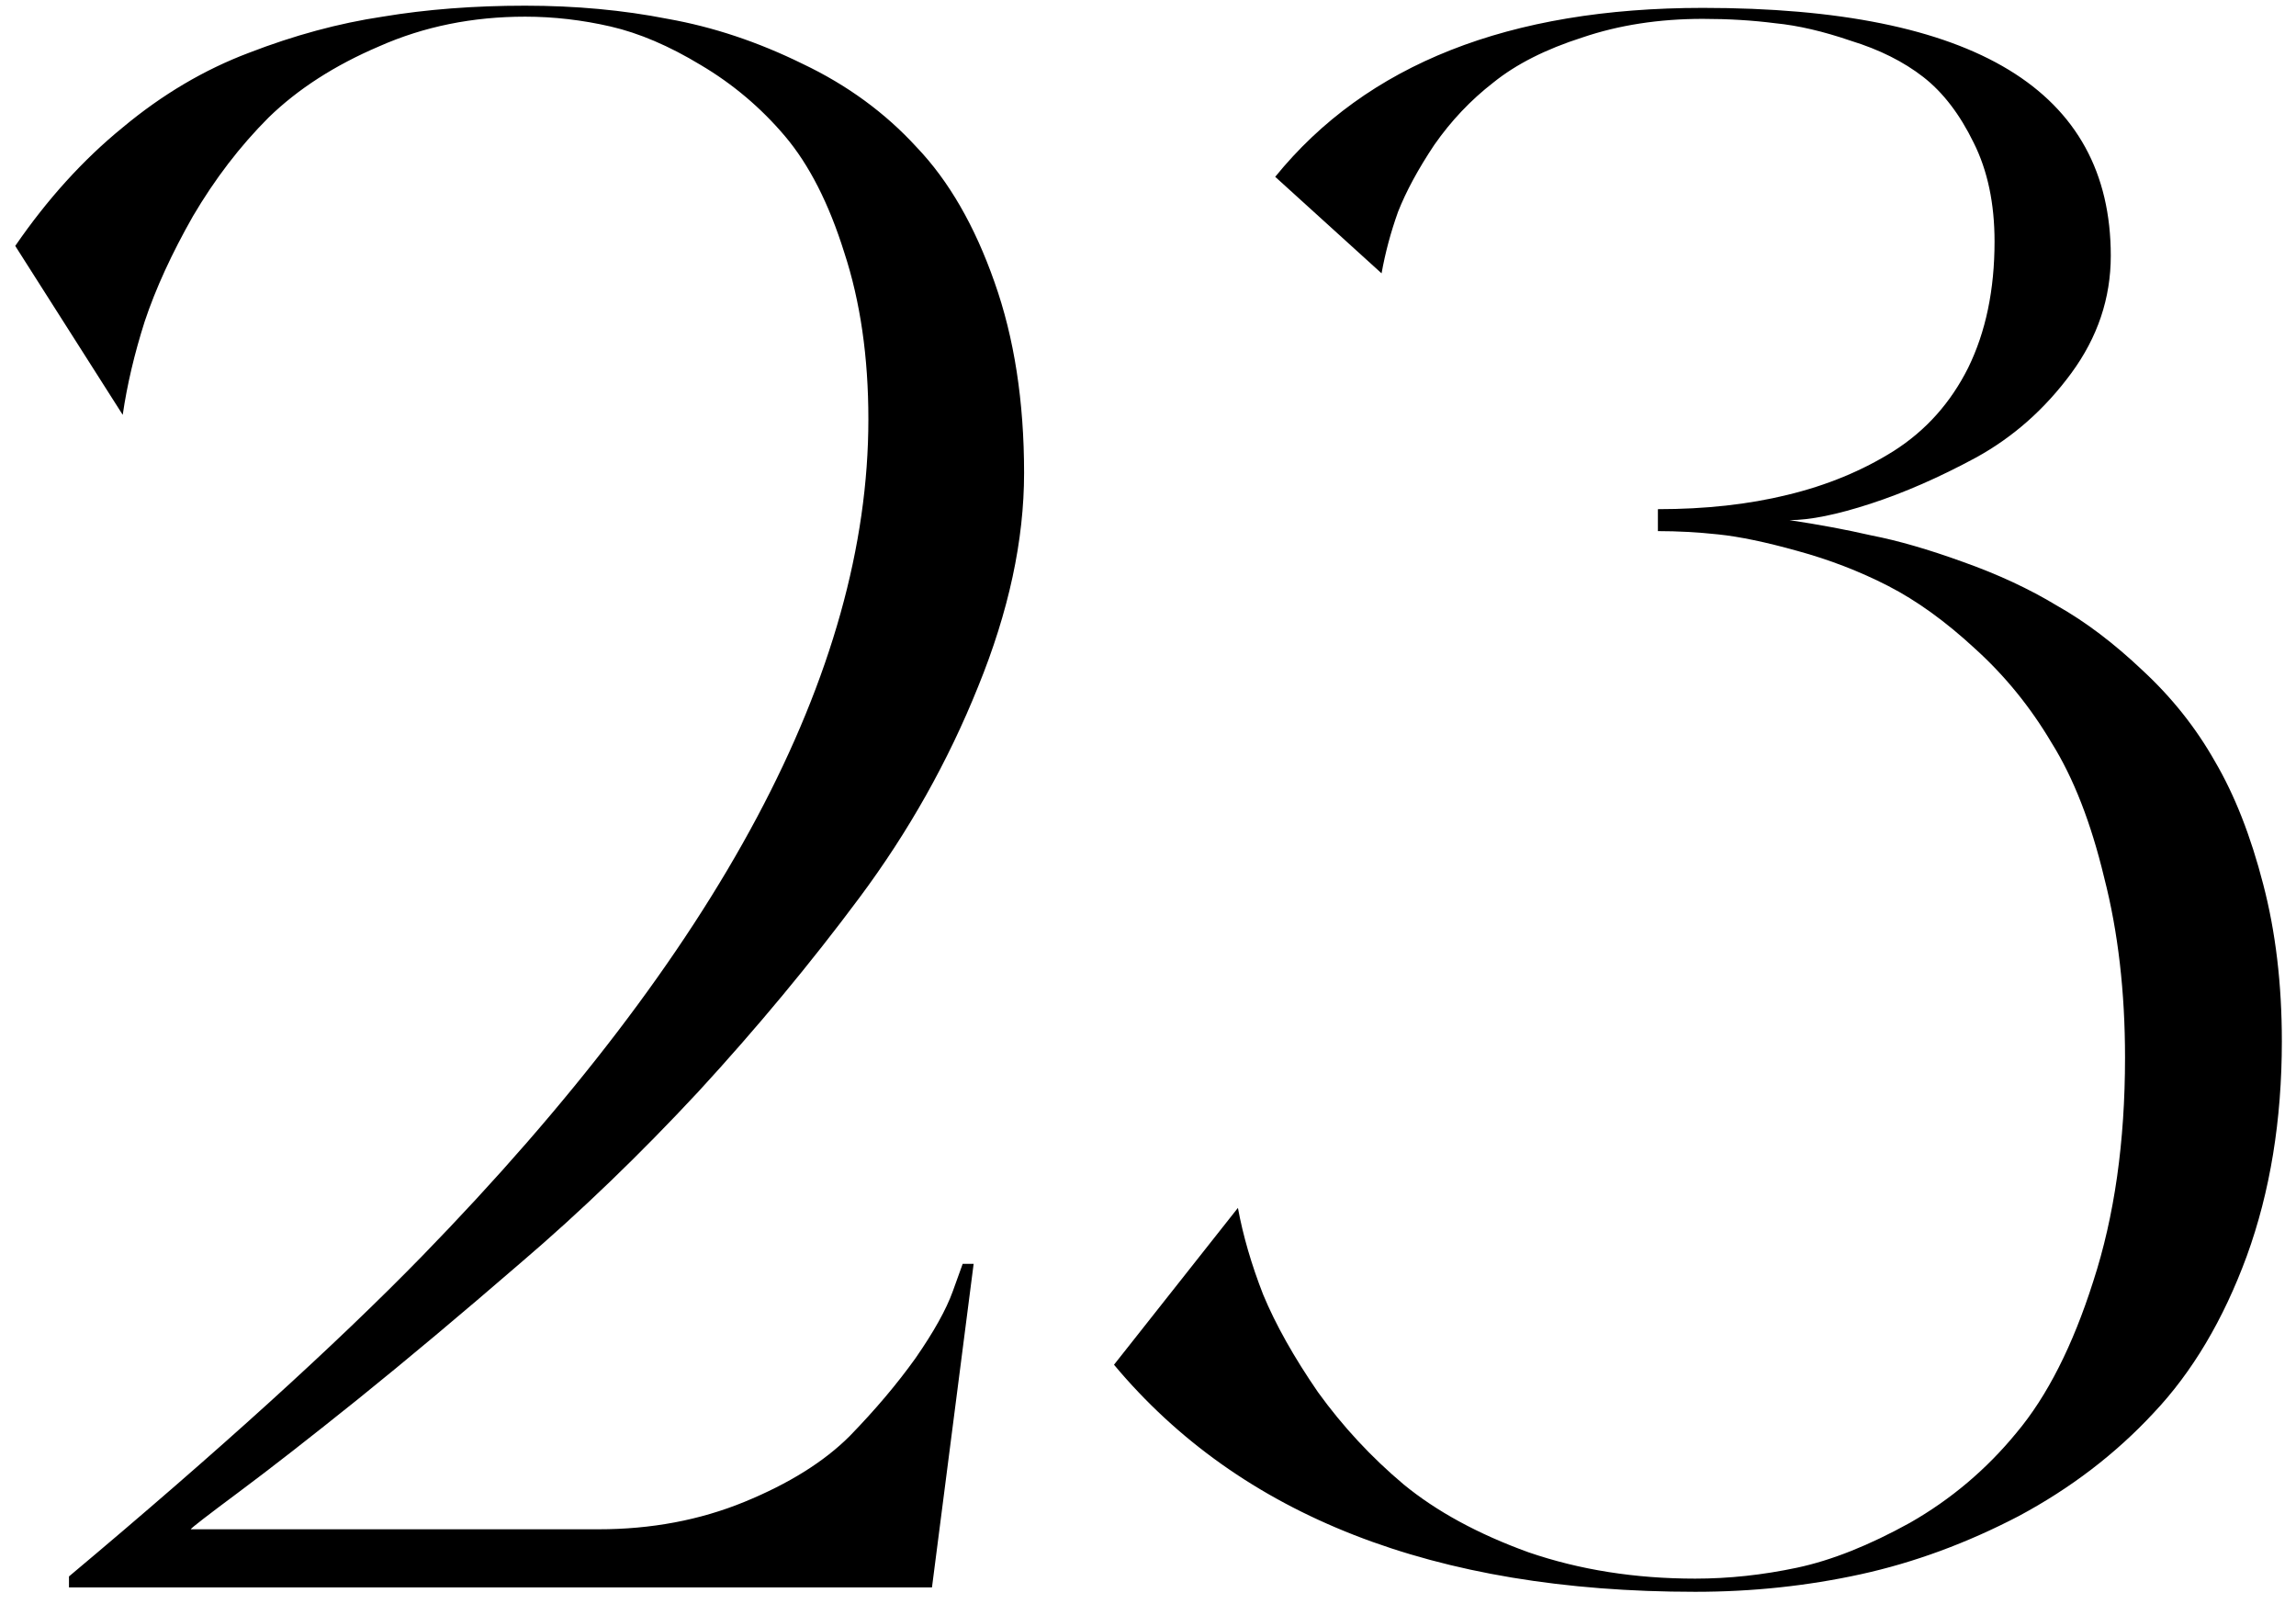 <?xml version="1.0" encoding="UTF-8"?> <svg xmlns="http://www.w3.org/2000/svg" width="136" height="95" viewBox="0 0 136 95" fill="none"><path d="M35.458 90.558C38.576 90.558 41.456 90.016 44.097 88.934C46.739 87.851 48.817 86.552 50.333 85.036C51.848 83.478 53.147 81.94 54.23 80.425C55.312 78.866 56.049 77.545 56.438 76.463L57.023 74.839H57.672L55.204 94H4.086V93.35C12.919 85.946 19.891 79.624 25.001 74.384C42.625 56.284 51.437 39.764 51.437 24.825C51.437 21.144 50.961 17.853 50.008 14.952C49.099 12.05 47.929 9.755 46.5 8.067C45.071 6.378 43.404 4.971 41.499 3.845C39.637 2.719 37.862 1.961 36.173 1.571C34.484 1.182 32.795 0.987 31.107 0.987C27.989 0.987 25.109 1.571 22.468 2.74C19.826 3.866 17.64 5.274 15.907 6.962C14.219 8.651 12.725 10.6 11.426 12.808C10.17 15.017 9.217 17.095 8.568 19.044C7.961 20.949 7.528 22.789 7.269 24.565L0.903 14.562C2.808 11.791 4.93 9.452 7.269 7.547C9.607 5.598 12.097 4.126 14.738 3.13C17.423 2.091 20.064 1.376 22.663 0.987C25.261 0.554 28.075 0.337 31.107 0.337C34.094 0.337 36.909 0.597 39.55 1.117C42.235 1.593 44.898 2.481 47.54 3.78C50.181 5.035 52.433 6.681 54.295 8.716C56.2 10.708 57.737 13.371 58.907 16.706C60.076 19.996 60.66 23.764 60.66 28.007C60.66 31.991 59.751 36.213 57.932 40.673C56.157 45.09 53.819 49.247 50.917 53.144C48.016 57.041 44.833 60.874 41.369 64.641C37.905 68.365 34.397 71.743 30.847 74.774C27.339 77.805 24.135 80.49 21.234 82.828C18.376 85.123 16.016 86.963 14.154 88.349C12.292 89.735 11.339 90.471 11.296 90.558H35.458ZM105.998 30.8C107.73 31.06 109.354 31.363 110.869 31.71C112.428 32.013 114.225 32.532 116.26 33.269C118.339 34.005 120.201 34.871 121.846 35.867C123.535 36.819 125.224 38.097 126.913 39.699C128.645 41.301 130.074 43.098 131.2 45.09C132.369 47.082 133.321 49.507 134.058 52.365C134.794 55.179 135.162 58.276 135.162 61.653C135.162 66.33 134.469 70.573 133.083 74.384C131.698 78.151 129.857 81.248 127.562 83.672C125.311 86.097 122.647 88.132 119.573 89.778C116.499 91.38 113.381 92.528 110.22 93.221C107.059 93.913 103.789 94.26 100.412 94.26C84.953 94.26 73.478 89.778 65.986 80.814L73.326 71.526C73.629 73.172 74.127 74.882 74.82 76.657C75.556 78.433 76.639 80.36 78.068 82.438C79.54 84.474 81.229 86.292 83.134 87.894C85.083 89.497 87.551 90.839 90.539 91.921C93.57 92.961 96.861 93.48 100.412 93.48C102.404 93.48 104.417 93.264 106.452 92.831C108.488 92.398 110.718 91.51 113.143 90.168C115.568 88.782 117.668 87.007 119.443 84.842C121.262 82.677 122.777 79.689 123.99 75.878C125.246 72.024 125.873 67.607 125.873 62.627C125.873 58.73 125.462 55.179 124.639 51.975C123.86 48.727 122.821 46.064 121.522 43.986C120.266 41.864 118.75 40.002 116.975 38.4C115.243 36.798 113.532 35.564 111.844 34.698C110.155 33.831 108.358 33.139 106.452 32.619C104.59 32.099 103.032 31.775 101.776 31.645C100.563 31.515 99.373 31.45 98.203 31.45V30.151C101.018 30.151 103.573 29.869 105.868 29.306C108.206 28.744 110.306 27.877 112.168 26.708C114.074 25.496 115.546 23.85 116.585 21.772C117.624 19.65 118.144 17.16 118.144 14.302C118.144 12.05 117.733 10.102 116.91 8.456C116.087 6.768 115.091 5.469 113.922 4.559C112.753 3.65 111.324 2.935 109.635 2.416C107.99 1.853 106.496 1.506 105.153 1.376C103.811 1.203 102.382 1.117 100.866 1.117C98.268 1.117 95.887 1.485 93.722 2.221C91.556 2.914 89.803 3.801 88.46 4.884C87.118 5.923 85.949 7.157 84.953 8.586C84 10.015 83.286 11.336 82.809 12.548C82.376 13.761 82.052 14.973 81.835 16.186L75.535 10.47C80.947 3.801 89.391 0.467 100.866 0.467C116.975 0.467 125.029 5.36 125.029 15.147C125.029 17.658 124.25 19.975 122.691 22.097C121.132 24.218 119.248 25.886 117.04 27.098C114.875 28.267 112.796 29.177 110.804 29.826C108.812 30.476 107.21 30.8 105.998 30.8Z" fill="black"></path></svg> 